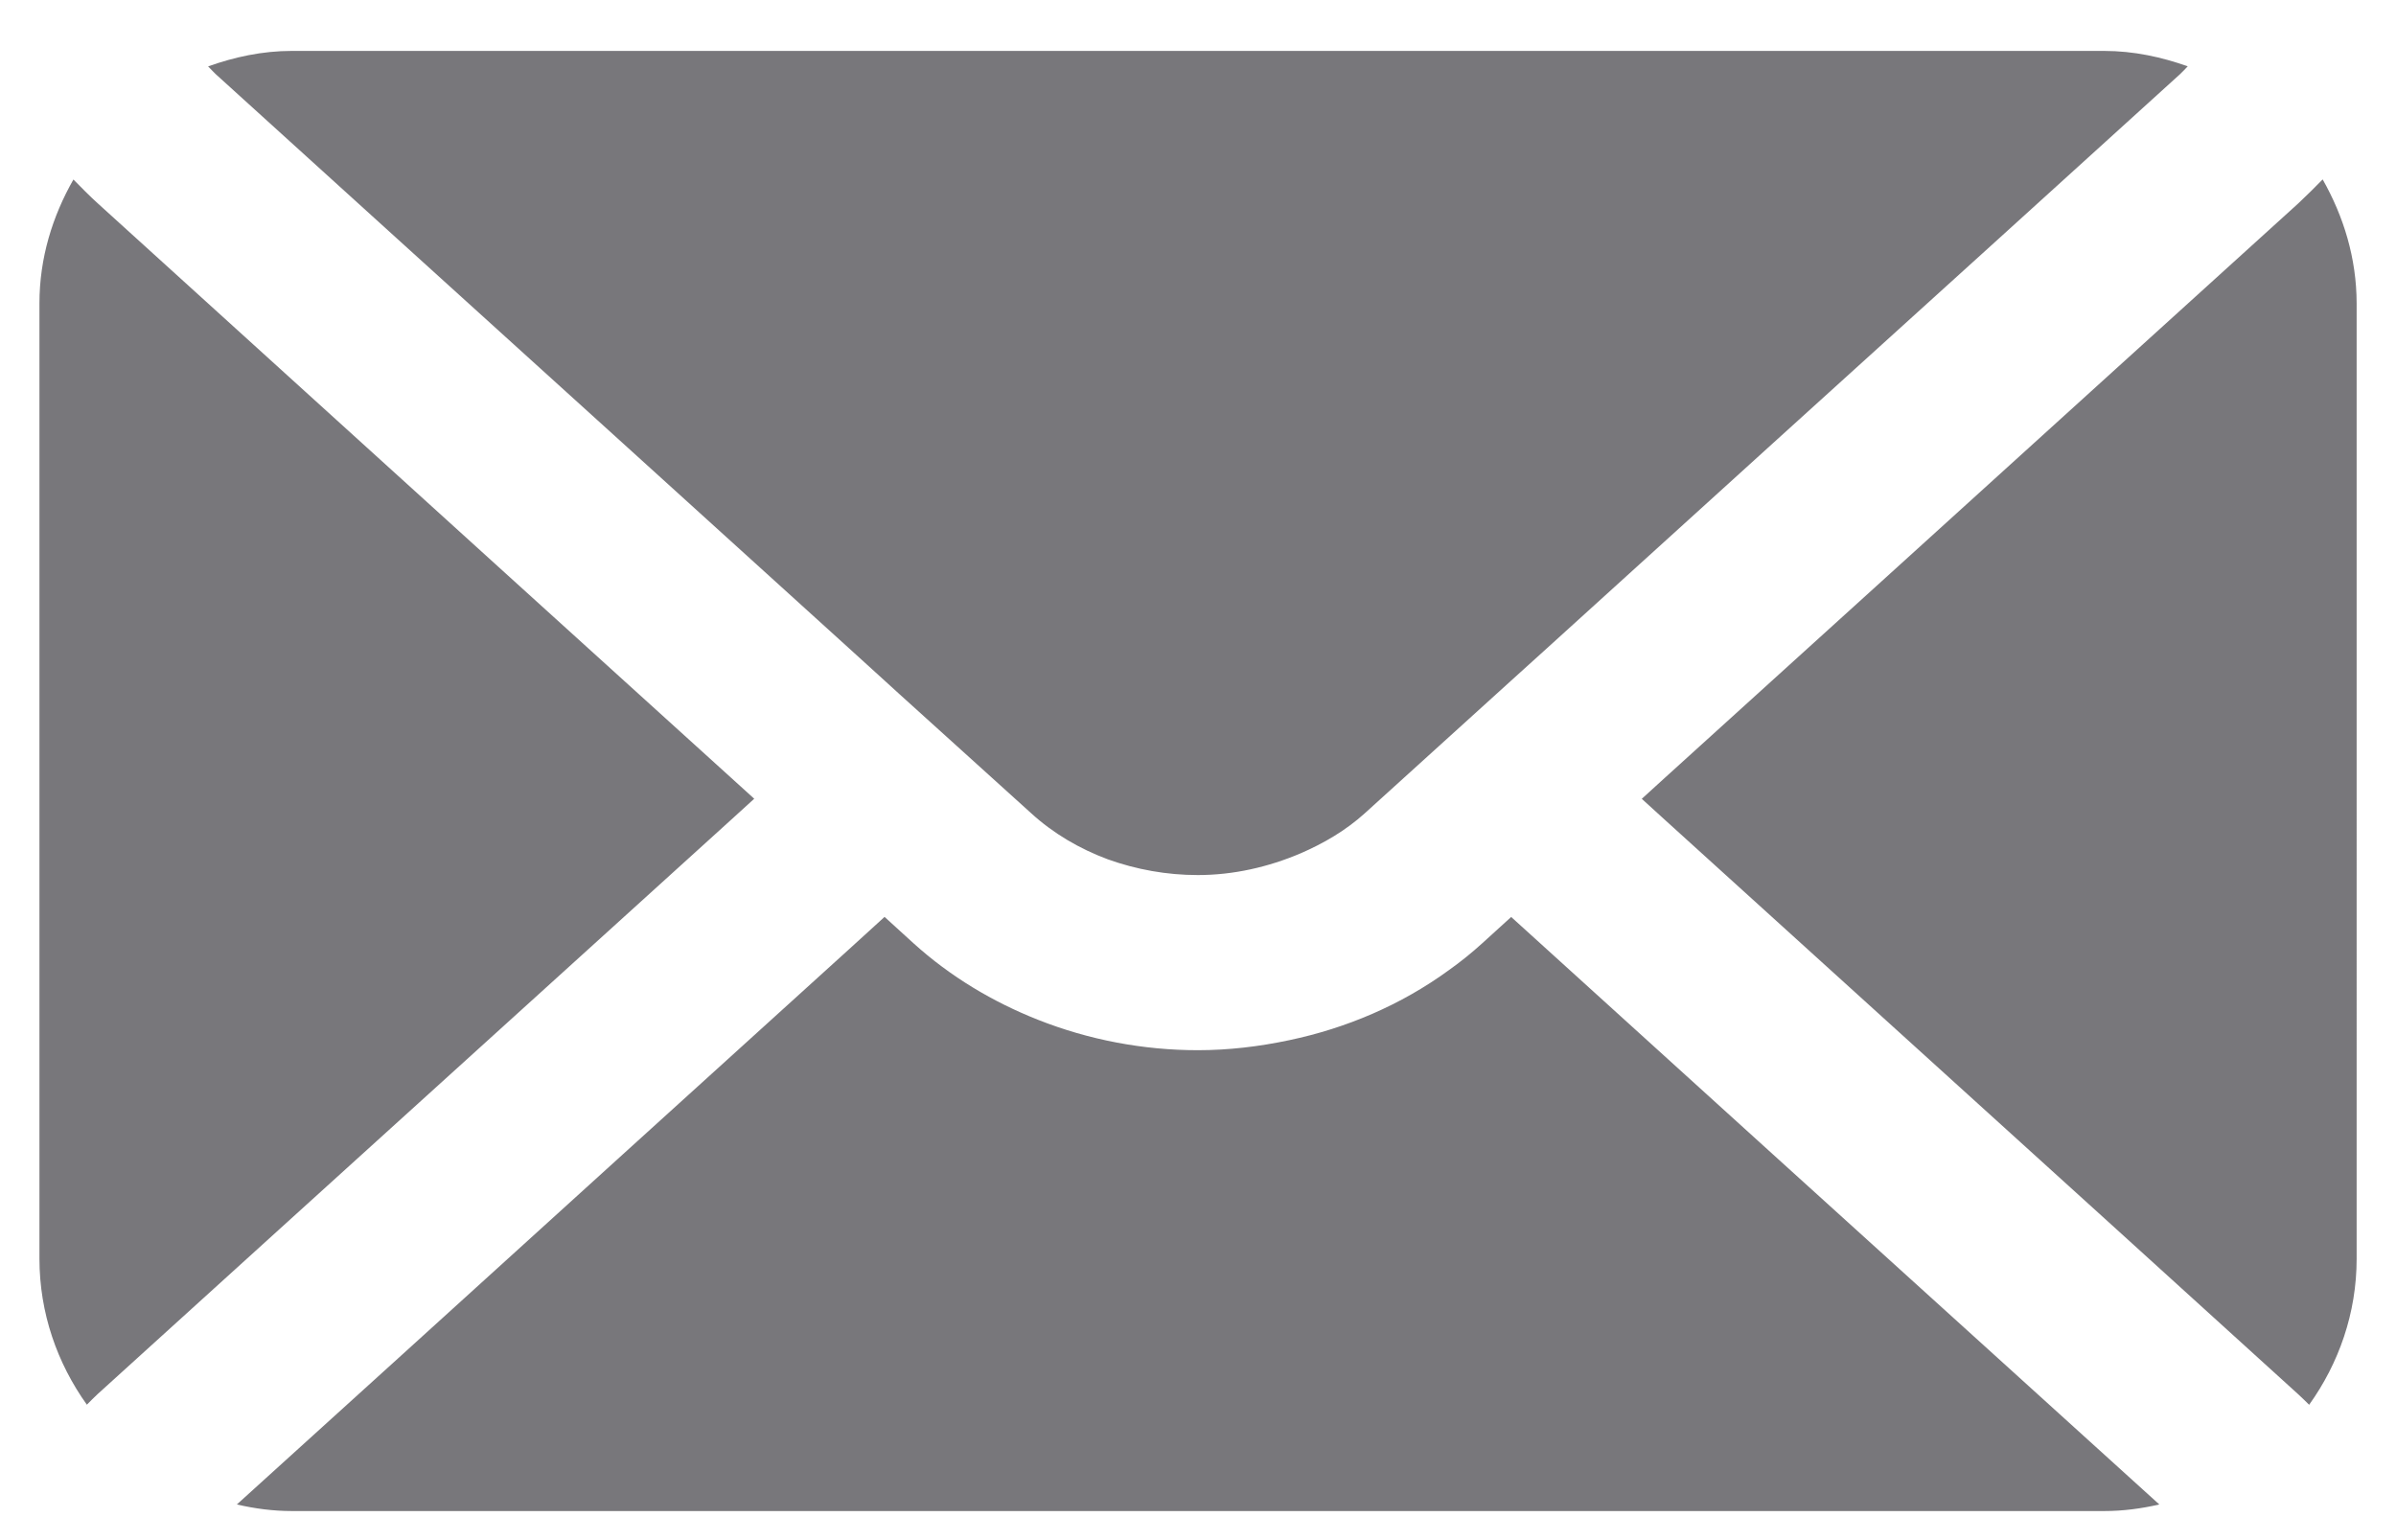 <?xml version="1.0" encoding="utf-8"?>
<!-- Generator: Adobe Illustrator 16.0.4, SVG Export Plug-In . SVG Version: 6.00 Build 0)  -->
<!DOCTYPE svg PUBLIC "-//W3C//DTD SVG 1.1//EN" "http://www.w3.org/Graphics/SVG/1.1/DTD/svg11.dtd">
<svg version="1.1" id="Layer_1" xmlns="http://www.w3.org/2000/svg" xmlns:xlink="http://www.w3.org/1999/xlink" x="0px" y="0px"
	 width="28px" height="18px" viewBox="0 0 28 18" enable-background="new 0 0 28 18" xml:space="preserve">
<path fill="#78777B" d="M4.647,2.795C6.097,4.109,8.471,6.26,9.921,7.576l0.416,0.378l0.179,0.163l1.535,1.388
	c0.257,0.235,0.564,0.415,0.895,0.538c0.334,0.12,0.69,0.184,1.052,0.184c0.418,0,0.825-0.094,1.199-0.253
	c0.273-0.118,0.531-0.269,0.752-0.469l0.865-0.784l0.846-0.767v0l0.418-0.378c1.449-1.316,3.822-3.467,5.273-4.781l2.127-1.93
	c0.035-0.032,0.057-0.059,0.088-0.09c-0.307-0.109-0.633-0.18-0.977-0.18H3.41c-0.343,0-0.67,0.071-0.978,0.181
	c0.031,0.03,0.052,0.056,0.086,0.088L4.647,2.795z M8.546,9.579l0.268-0.244L8.546,9.092C7.095,7.778,4.723,5.626,3.273,4.31
	L1.145,2.379C1.043,2.287,0.951,2.192,0.858,2.098c-0.245,0.43-0.397,0.918-0.397,1.446v11.167c0,0.635,0.208,1.222,0.554,1.706
	c0.043-0.044,0.083-0.083,0.126-0.124l2.131-1.933C4.722,13.045,7.096,10.895,8.546,9.579z M18.078,11.096l-0.418-0.379
	l-0.039,0.035l-0.299,0.272c-0.121,0.11-0.252,0.216-0.387,0.312c-0.566,0.413-1.207,0.682-1.869,0.821
	c-0.353,0.075-0.711,0.117-1.068,0.117c-0.633,0-1.271-0.119-1.869-0.356c-0.523-0.207-1.02-0.501-1.455-0.895l-0.337-0.307
	l-0.416,0.379c-1.45,1.315-3.825,3.468-5.272,4.783l-1.881,1.705c0.207,0.048,0.421,0.077,0.643,0.077h21.18
	c0.221,0,0.434-0.029,0.643-0.077l-1.881-1.705C21.9,14.563,19.527,12.411,18.078,11.096z M27.143,2.097
	c-0.092,0.094-0.188,0.189-0.287,0.282L24.727,4.31c-1.449,1.316-3.824,3.468-5.273,4.782l-0.268,0.244l0.268,0.244
	c1.449,1.315,3.824,3.466,5.273,4.781l2.129,1.933c0.045,0.041,0.086,0.082,0.129,0.124c0.346-0.483,0.555-1.071,0.555-1.706V3.544
	C27.539,3.016,27.387,2.527,27.143,2.097z"/>
</svg>

